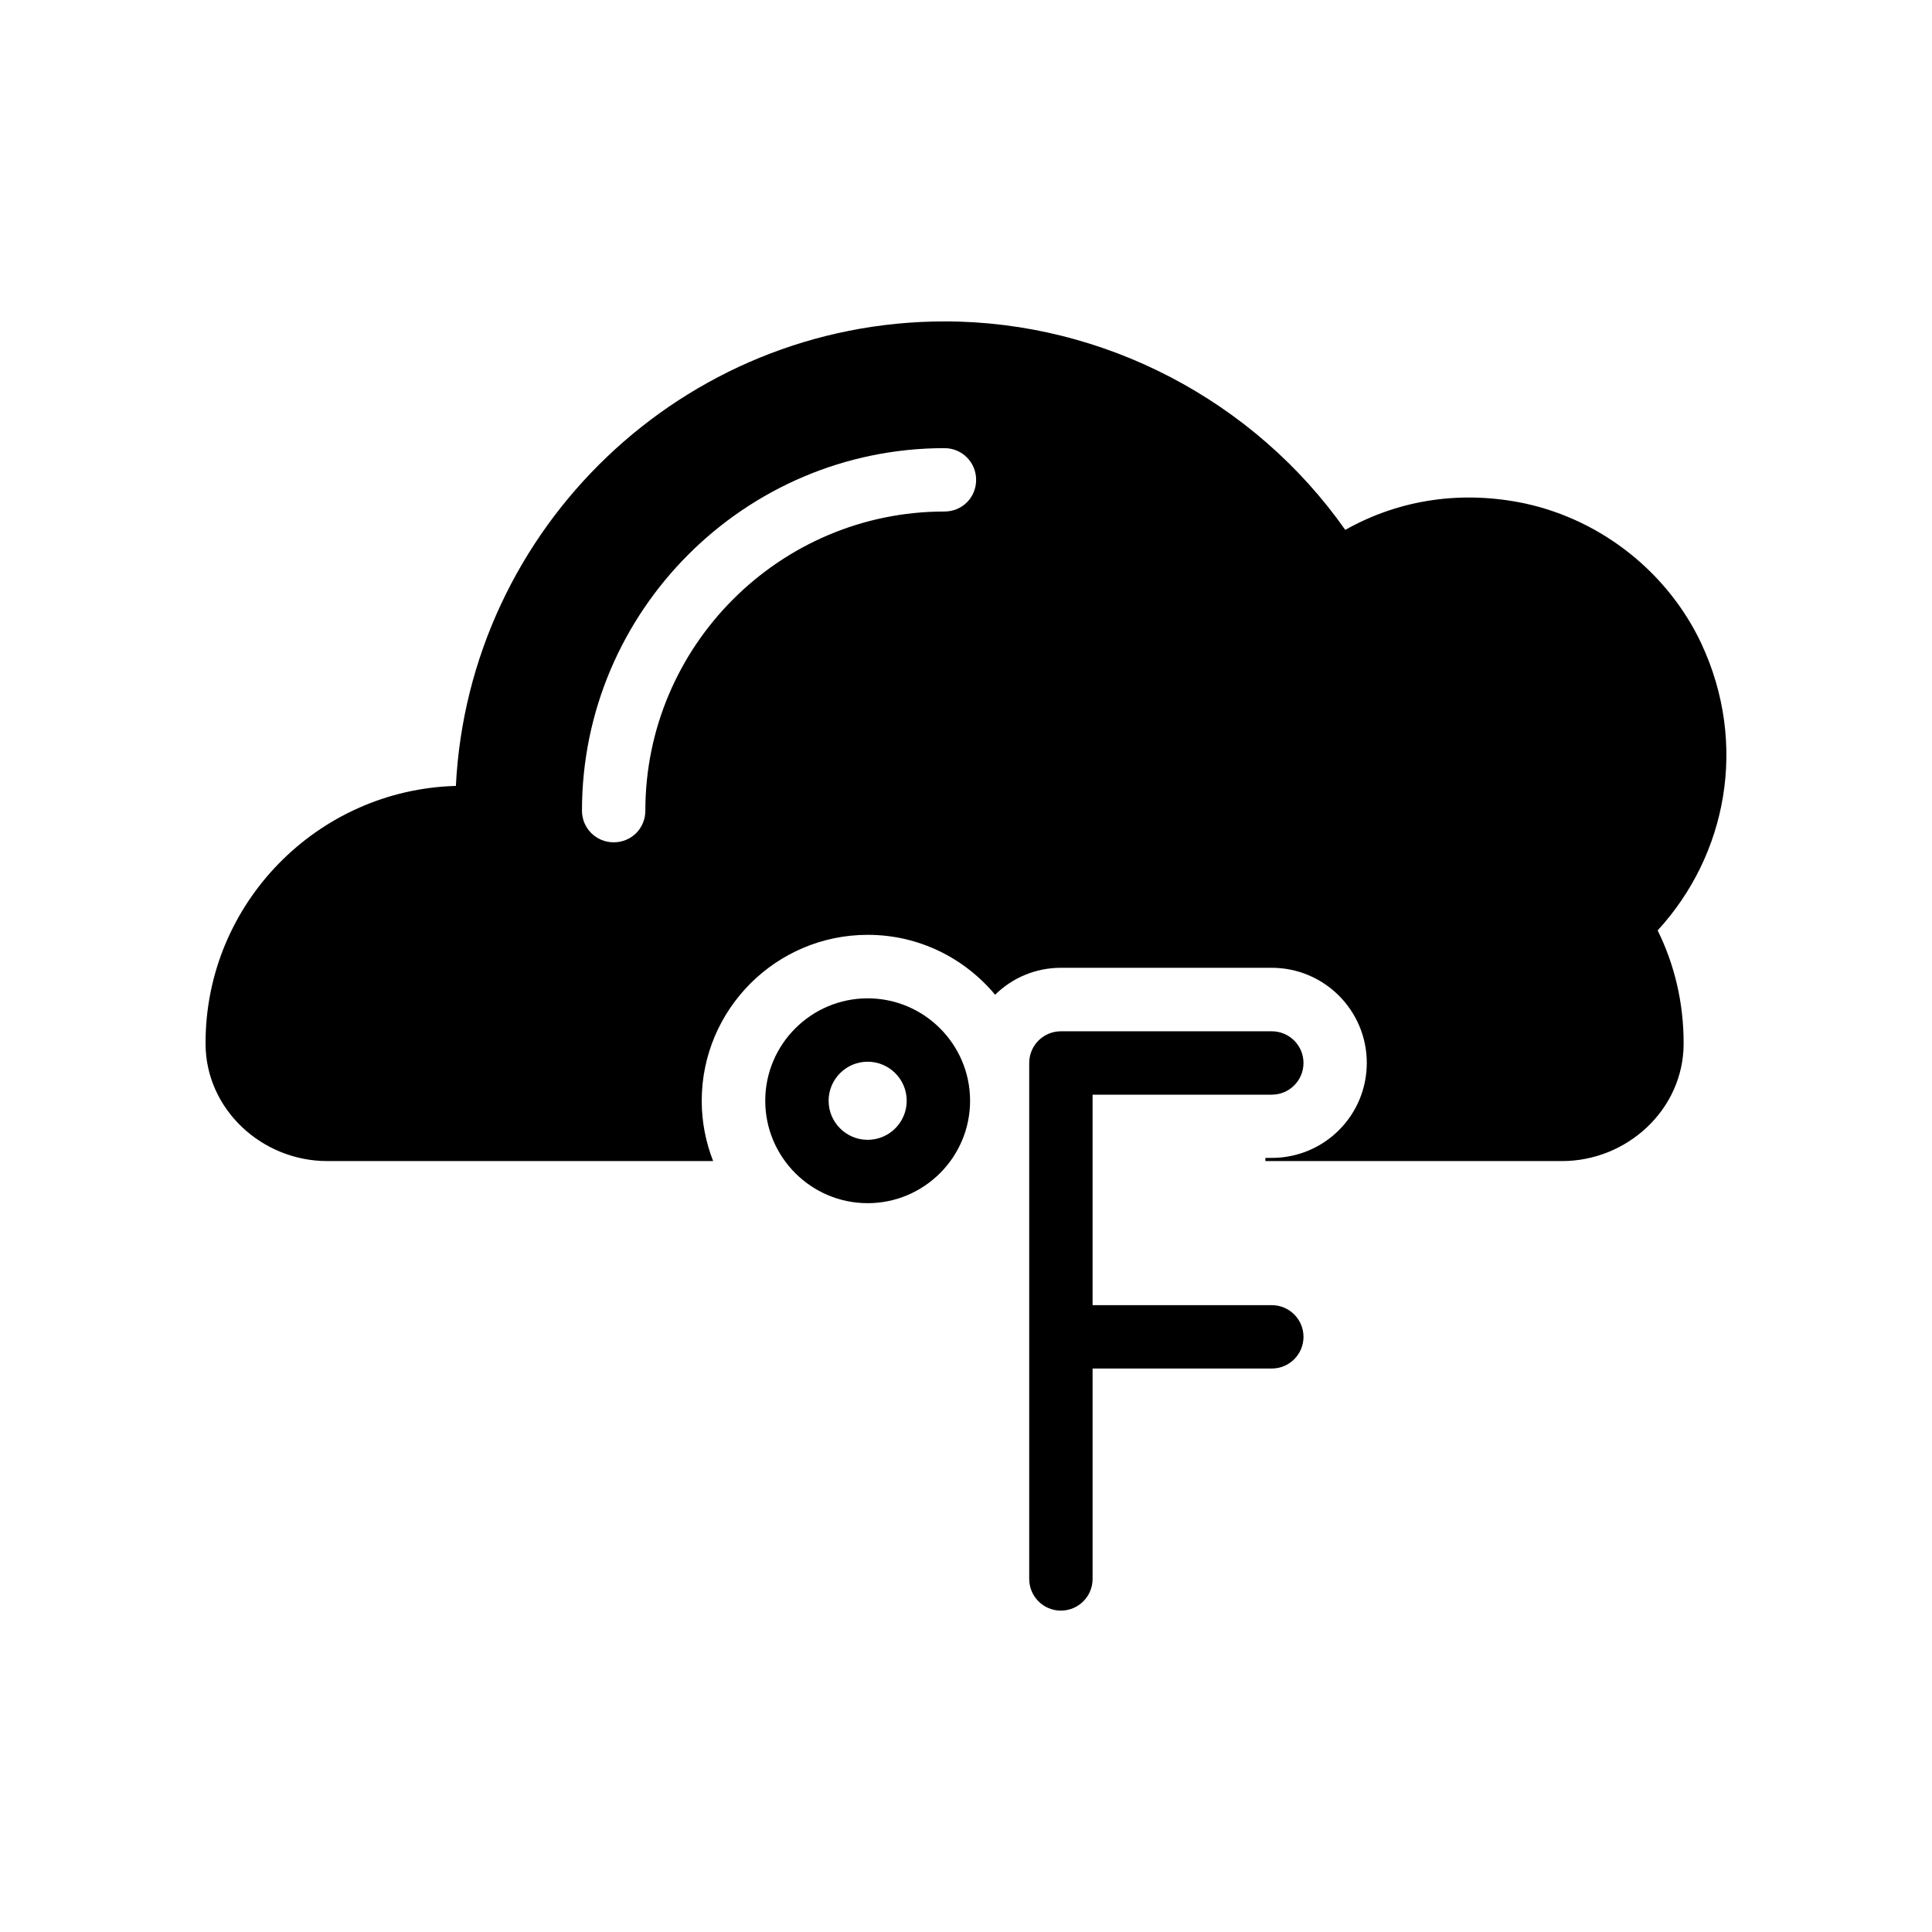 <?xml version="1.0" encoding="UTF-8"?>
<!-- Uploaded to: ICON Repo, www.svgrepo.com, Generator: ICON Repo Mixer Tools -->
<svg fill="#000000" width="800px" height="800px" version="1.1" viewBox="144 144 512 512" xmlns="http://www.w3.org/2000/svg">
 <g>
  <path d="m594.89 314.57c-8.816-18.727-26.281-32.664-46.602-37.113-16.879-3.609-33.504-1.09-47.777 6.969-24.098-34.258-63.984-55.25-106.14-55.25-69.359 0-126.12 54.664-129.56 123.1-36.695 1.008-66.336 31.152-66.336 68.098v0.336c0.086 17.297 14.945 30.984 32.242 30.984h102.27c-1.93-4.953-3.023-10.328-3.023-15.953 0-24.266 19.734-44 44-44 13.52 0 25.609 6.129 33.754 15.871 4.535-4.449 10.664-7.137 17.465-7.137h55.84c13.938 0 25.191 11.336 25.191 25.191 0 13.938-11.254 25.191-25.191 25.191h-1.68v0.84h78.594c17.297 0 32.16-13.688 32.242-30.984v-0.336c0-10.496-2.352-20.656-6.887-29.809 18.312-19.902 24.023-49.375 11.594-75.996zm-200.6-35.012c-43.664 0-79.266 35.602-79.266 79.266 0 4.703-3.695 8.398-8.398 8.398-4.617 0-8.398-3.695-8.398-8.398 0-52.898 43.16-96.059 96.059-96.059 4.703 0 8.398 3.777 8.398 8.398 0 4.699-3.695 8.395-8.395 8.395z"/>
  <path d="m481.04 489.88h-47.496v-55.781h47.496c4.641 0 8.398-3.758 8.398-8.398 0-4.637-3.754-8.398-8.398-8.398h-55.891c-4.641 0-8.398 3.758-8.398 8.398v136.73c0 4.641 3.754 8.398 8.398 8.398 4.641 0 8.398-3.754 8.398-8.398v-55.758h47.496c4.641 0 8.398-3.758 8.398-8.398-0.004-4.633-3.758-8.391-8.402-8.391z"/>
  <path d="m373.94 408.57c-14.965 0-27.141 12.176-27.141 27.141 0 14.969 12.176 27.145 27.141 27.145s27.141-12.176 27.141-27.145c0-14.965-12.176-27.141-27.141-27.141zm0 37.496c-5.707 0-10.348-4.644-10.348-10.352s4.641-10.348 10.348-10.348c5.707 0 10.348 4.641 10.348 10.348s-4.641 10.352-10.348 10.352z"/>
 </g>
</svg>